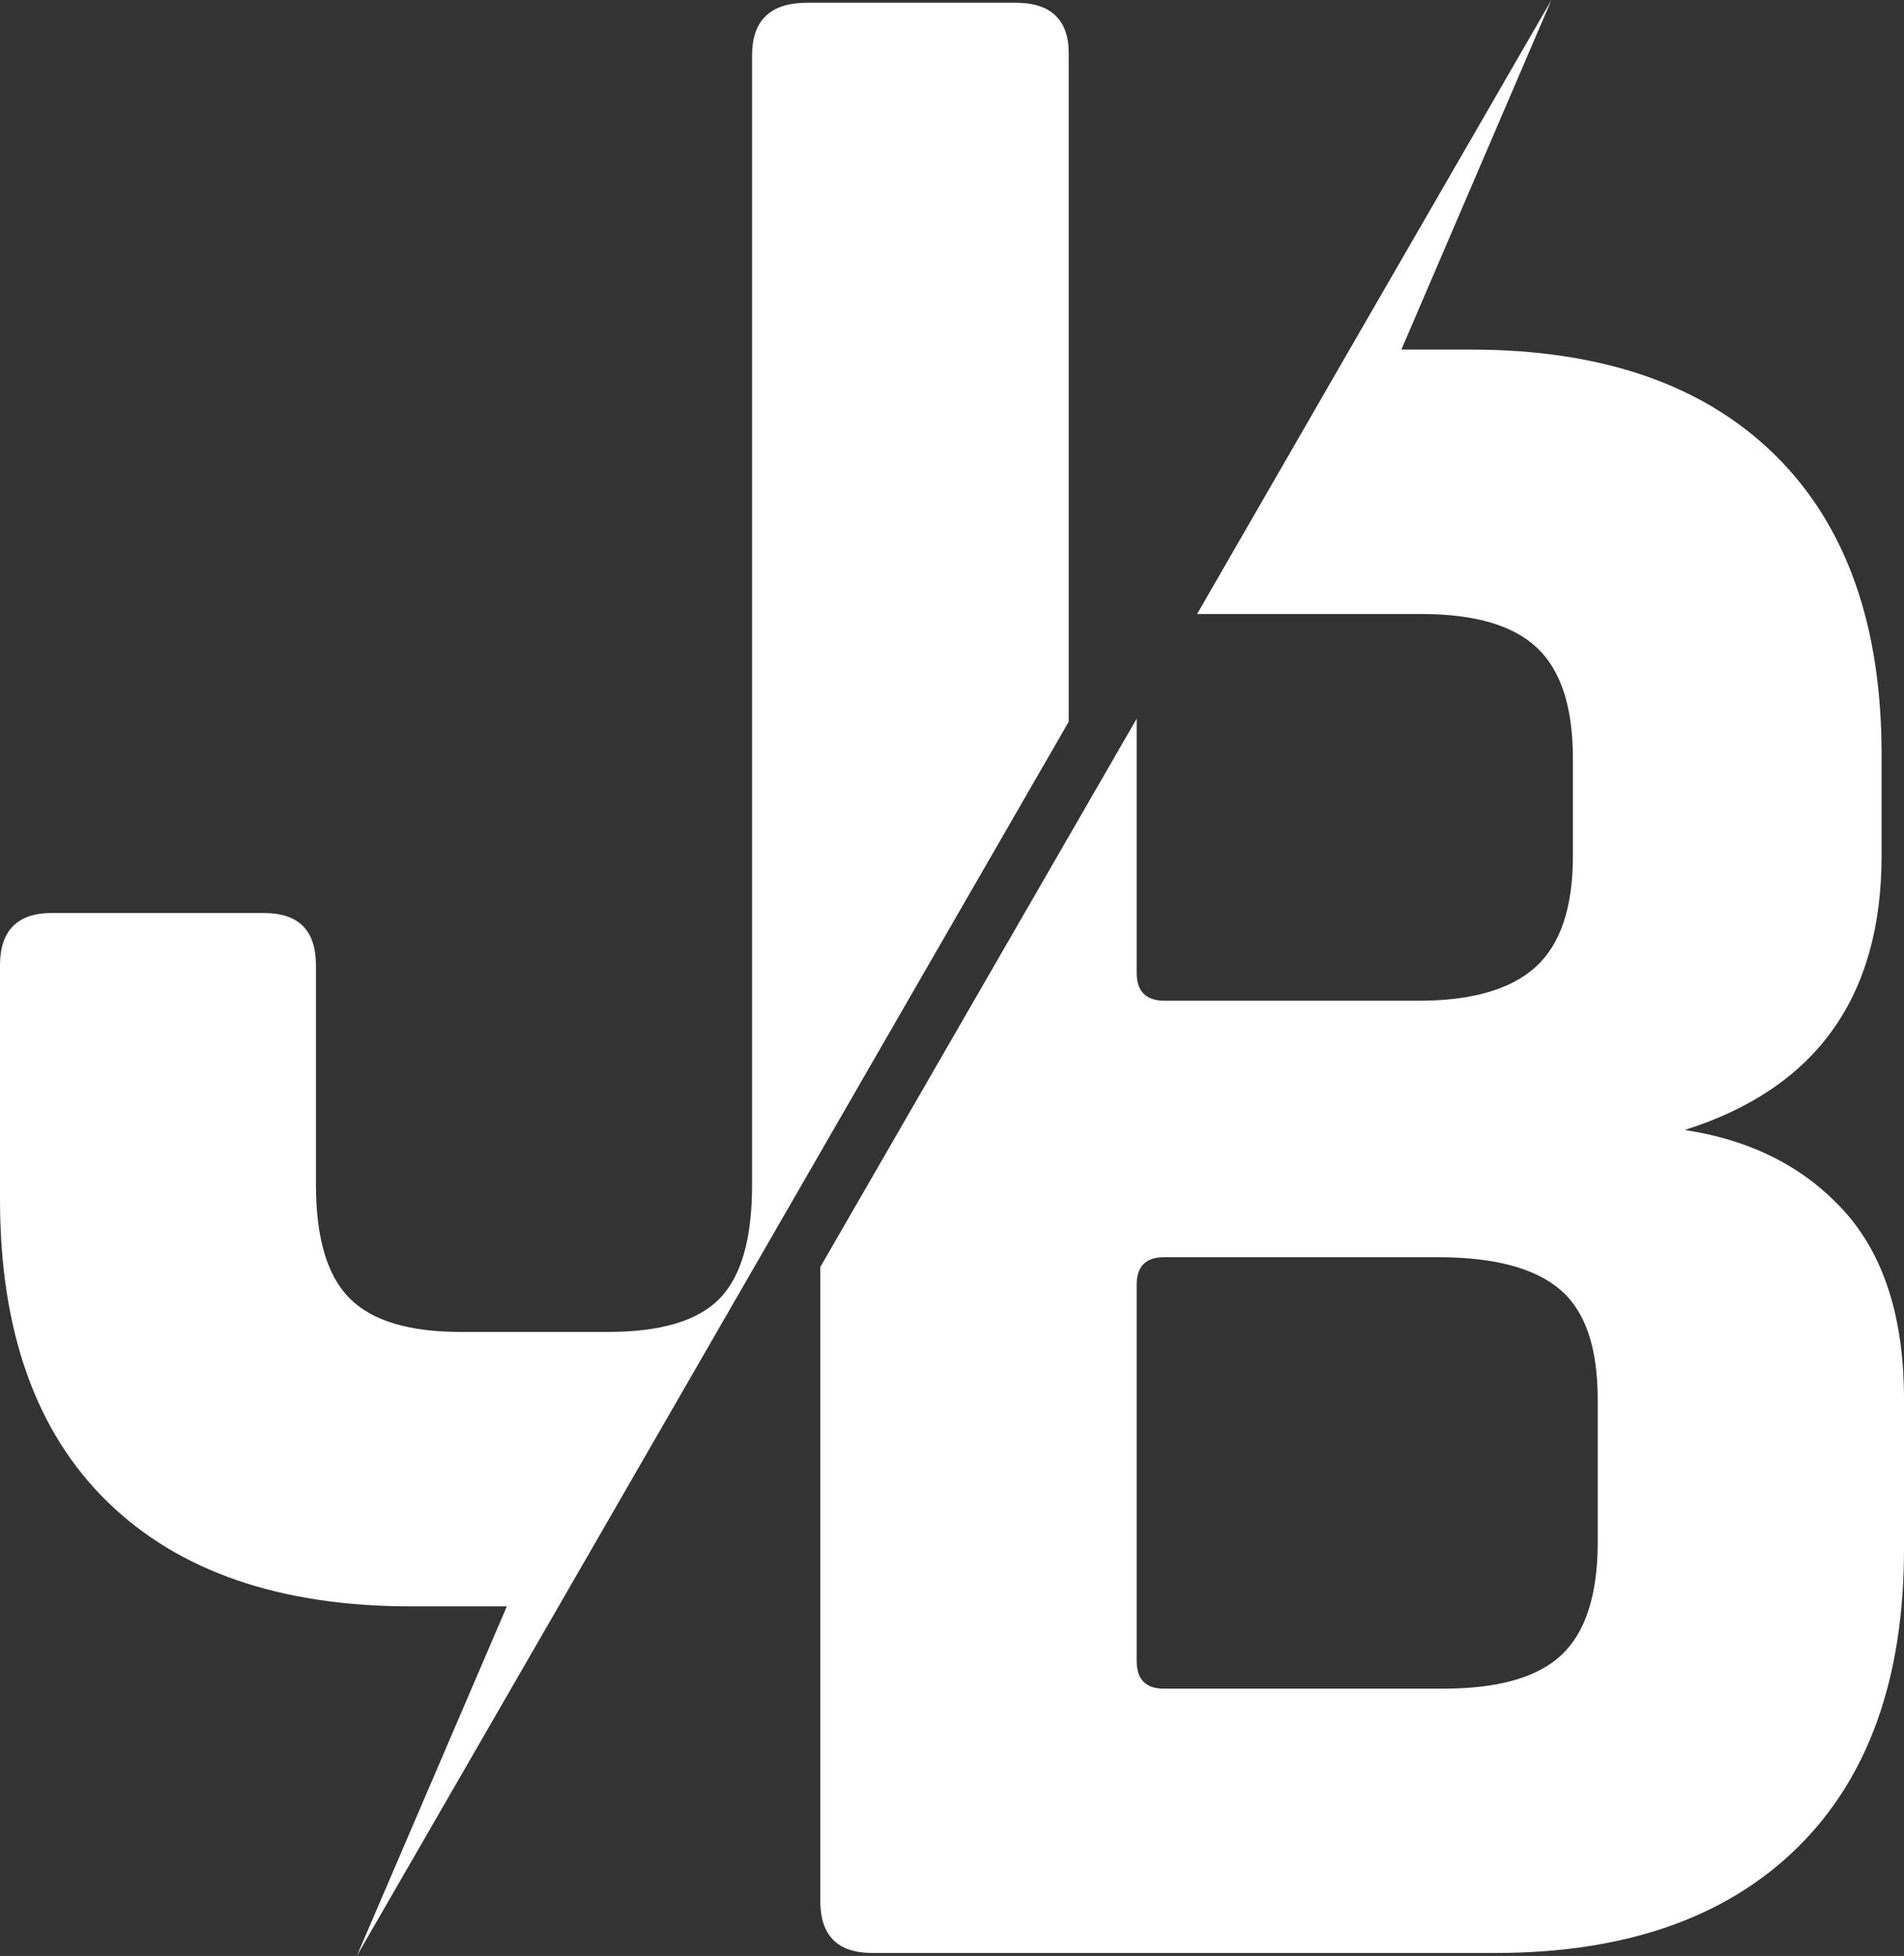 <svg xmlns="http://www.w3.org/2000/svg" viewBox="0 0 220.81 226.72"><rect x="0" y="0" width="220.81" height="226.72" fill="#333333" stroke="none"/><defs><style>.cls-1{fill:#fff;fill-rule:evenodd;}</style></defs><g id="Layer_2" data-name="Layer 2"><g id="Layer_1-2" data-name="Layer 1"><path class="cls-1" d="M64.78,186.2l-23.4,40.52,17.4-40.52H47.69q-22.84,0-35.26-12.15T0,139.05V111.89c0-4,2-6.06,6-6.06H30.58c4.06,0,6.06,2,6.06,6.06v25.44c0,6.17,1.31,10.57,3.91,13.17s6.89,3.89,12.86,3.89H70.48c6.17,0,10.48-1.29,13-3.89s3.74-7,3.74-13.17V6.41c0-4.06,2.14-6.09,6.37-6.09h24.27c4,0,6.08,2,6.08,5.8V83.66ZM135,195.74h32.37q9.57,0,13.72-3.91t4.2-12.86V162.22c0-6-1.43-10.23-4.34-12.72s-7.6-3.77-14.15-3.77H135q-3.18,0-3.18,3.17v43.64c0,2.14,1.06,3.2,3.18,3.2ZM135,116h29.49q9.25,0,13.57-3.89c2.89-2.6,4.35-6.88,4.35-12.86V87.92c0-6-1.4-10.26-4.2-12.87s-7.26-3.88-13.44-3.88H138.83L156.52,40.5,179.92,0l-17.4,40.52h8q22.85,0,35.26,12.15t12.43,34.69V99.2q0,24.57-22.83,31.78,11.58,1.76,18.49,9.4c4.63,5.12,6.94,12.38,6.94,21.84v17.32q0,22.54-12.43,34.69t-35,12.15H101.19c-4.06,0-6.06-2-6.06-6.09V146.87l36.69-63.56v29.47Q131.82,115.95,135,116Z"/></g></g></svg>